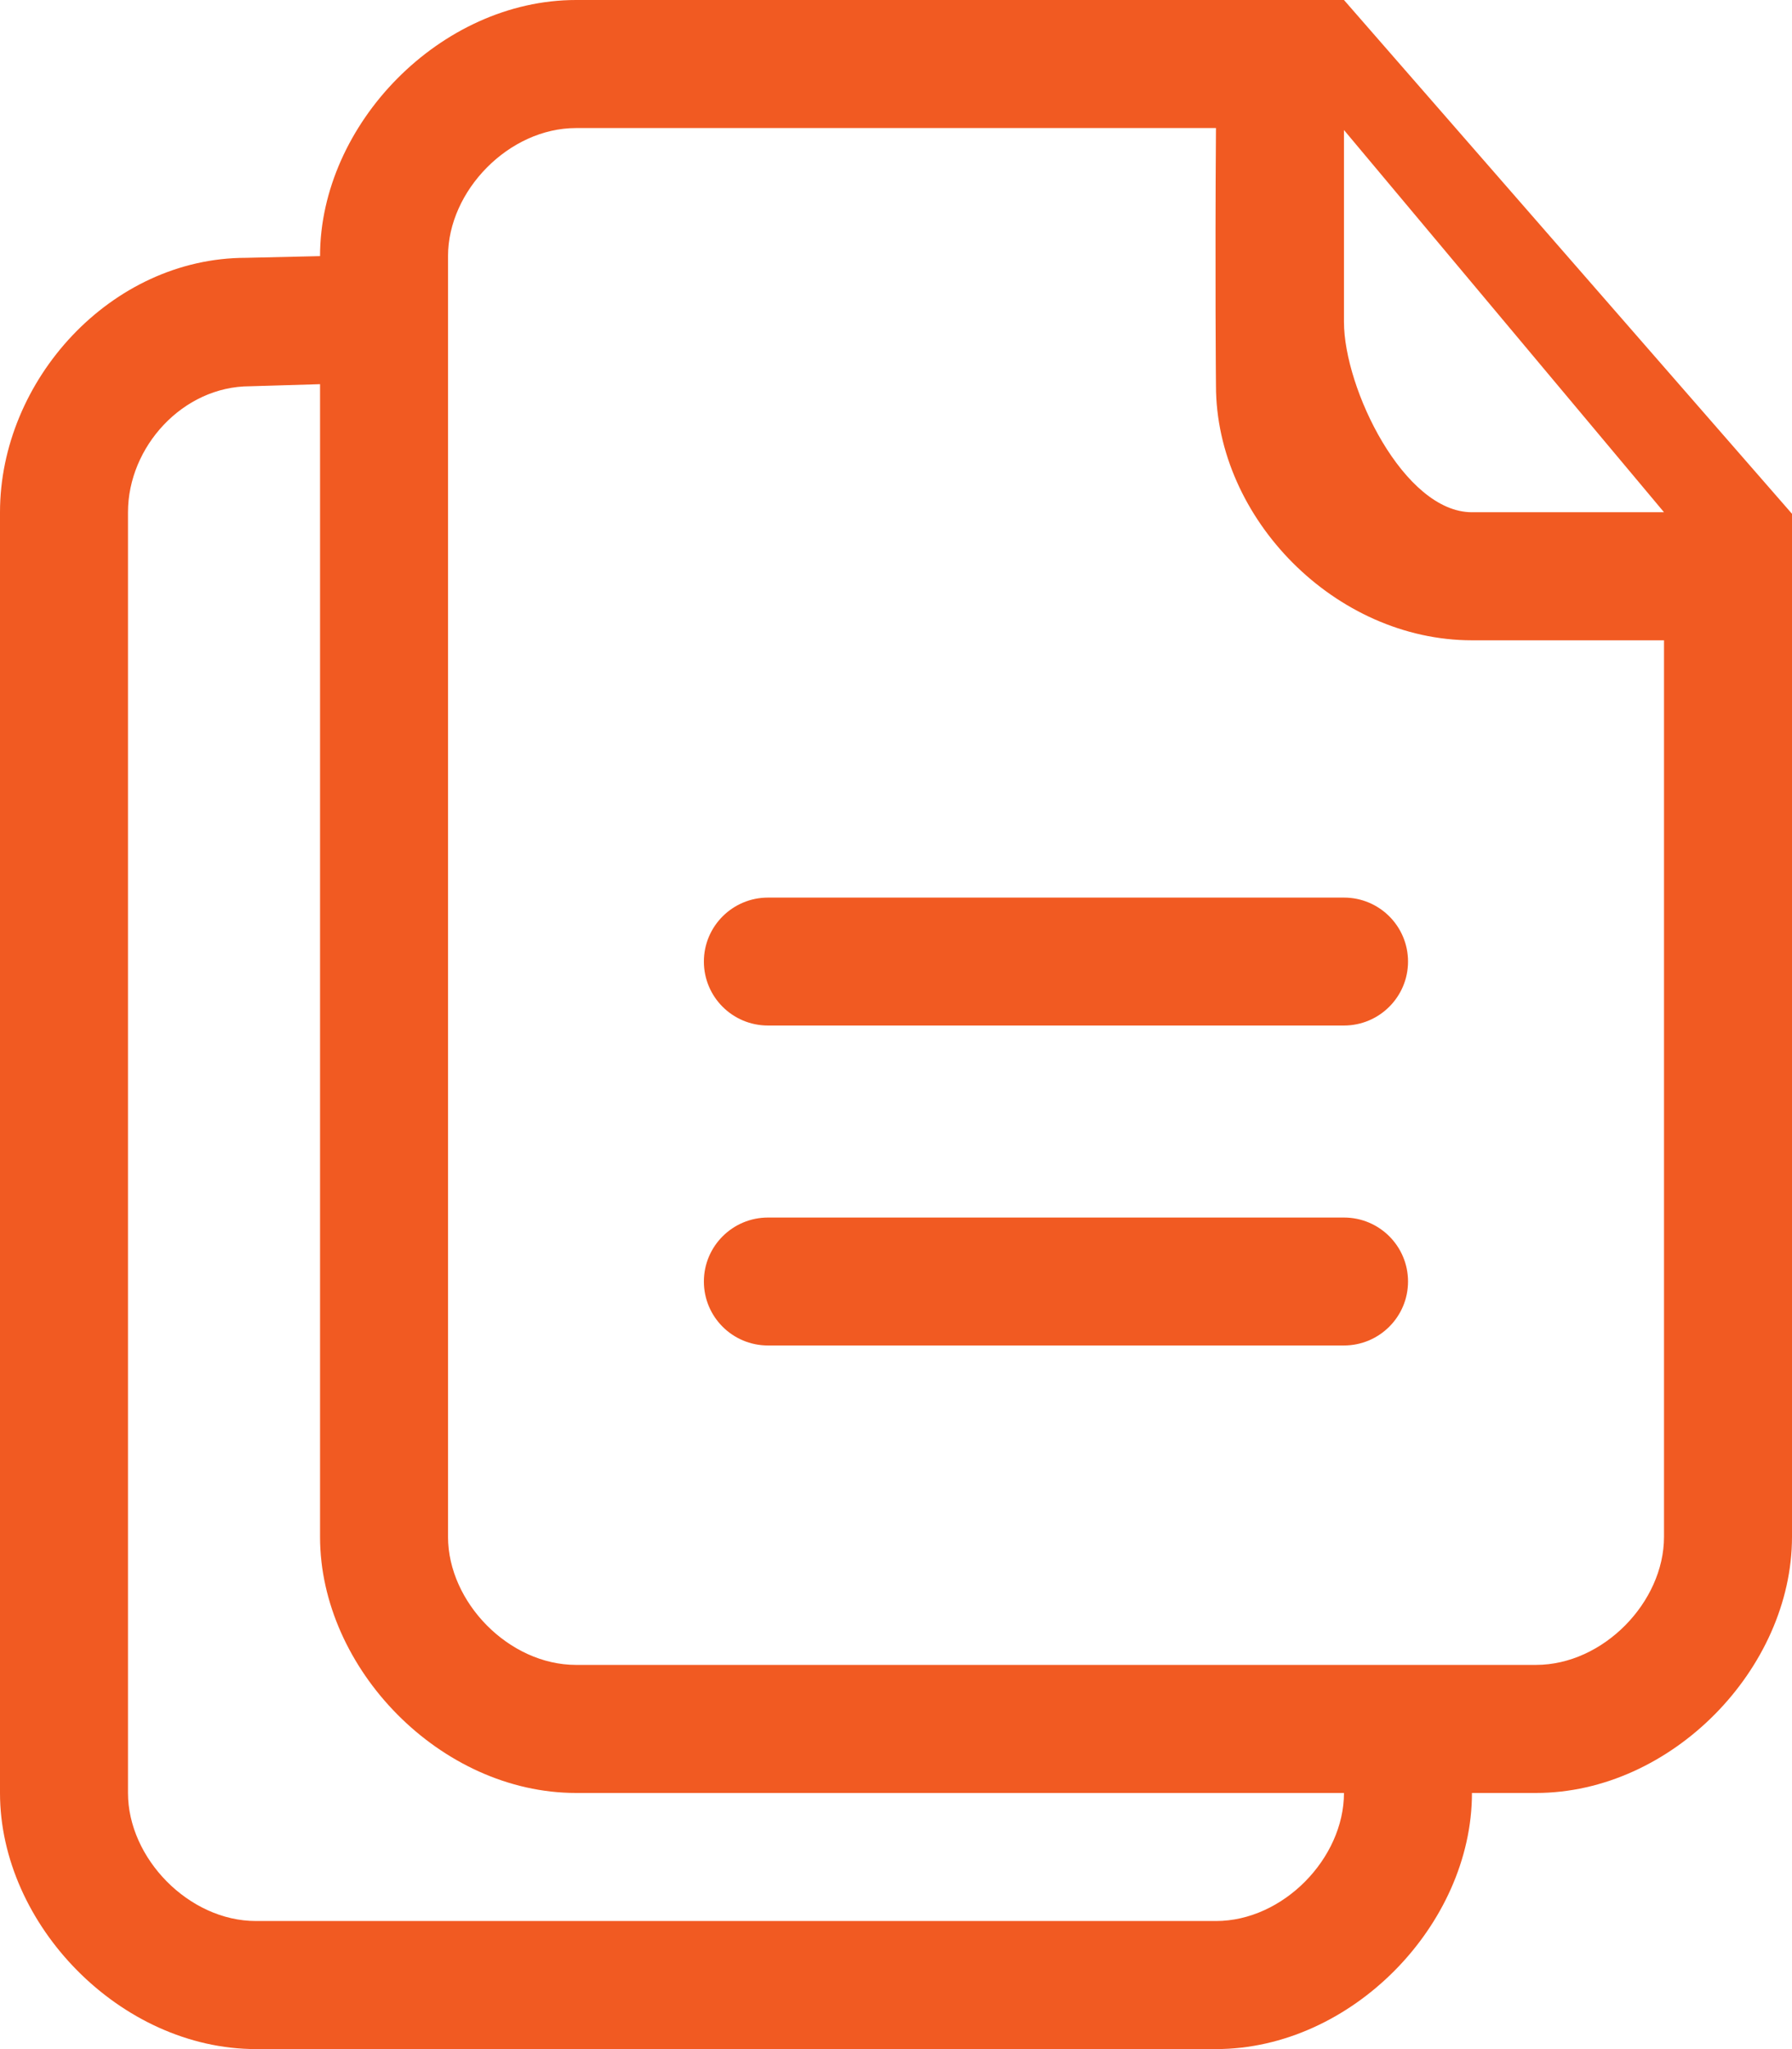 <?xml version="1.0" encoding="UTF-8"?>
<svg id="Layer_2" data-name="Layer 2" xmlns="http://www.w3.org/2000/svg" width="13.707" height="15.665" viewBox="0 0 13.707 15.665">
  <g id="Layer_1-2" data-name="Layer 1">
    <path d="M10.28,0h-5.874c-1.036,0-1.958.95-1.958,1.958l-.566.013c-1.035,0-1.882.937-1.882,1.945v9.791c0,1.008.922,1.958,1.958,1.958h7.343c1.036,0,1.958-.95,1.958-1.958h.49c1.036,0,1.958-.95,1.958-1.958V3.928l-3.427-3.928ZM9.301,14.686H1.958c-.514,0-.979-.48-.979-.979V3.916c0-.499.419-.963.933-.963l.536-.016v8.812c0,1.008.922,1.958,1.958,1.958h5.874c0,.499-.465.979-.979.979ZM12.728,11.749c0,.499-.465.979-.979.979h-7.343c-.514,0-.979-.48-.979-.979V1.958c0-.499.465-.979.979-.979h4.895c-.008,1.127,0,1.97,0,1.97,0,1.017.915,1.946,1.958,1.946h1.469v6.854ZM11.259,3.916c-.521,0-.979-.947-.979-1.455V.994h0s2.448,2.922,2.448,2.922h-1.469ZM10.28,6.862h-4.406c-.27,0-.49.219-.49.489s.219.489.49.489h4.406c.27,0,.49-.219.49-.489s-.219-.489-.49-.489ZM10.28,9.308h-4.406c-.27,0-.49.219-.49.489s.219.489.49.489h4.406c.27,0,.49-.219.49-.489s-.219-.489-.49-.489Z" fill="#f15a22" stroke-width="0"/>
  </g>
</svg>